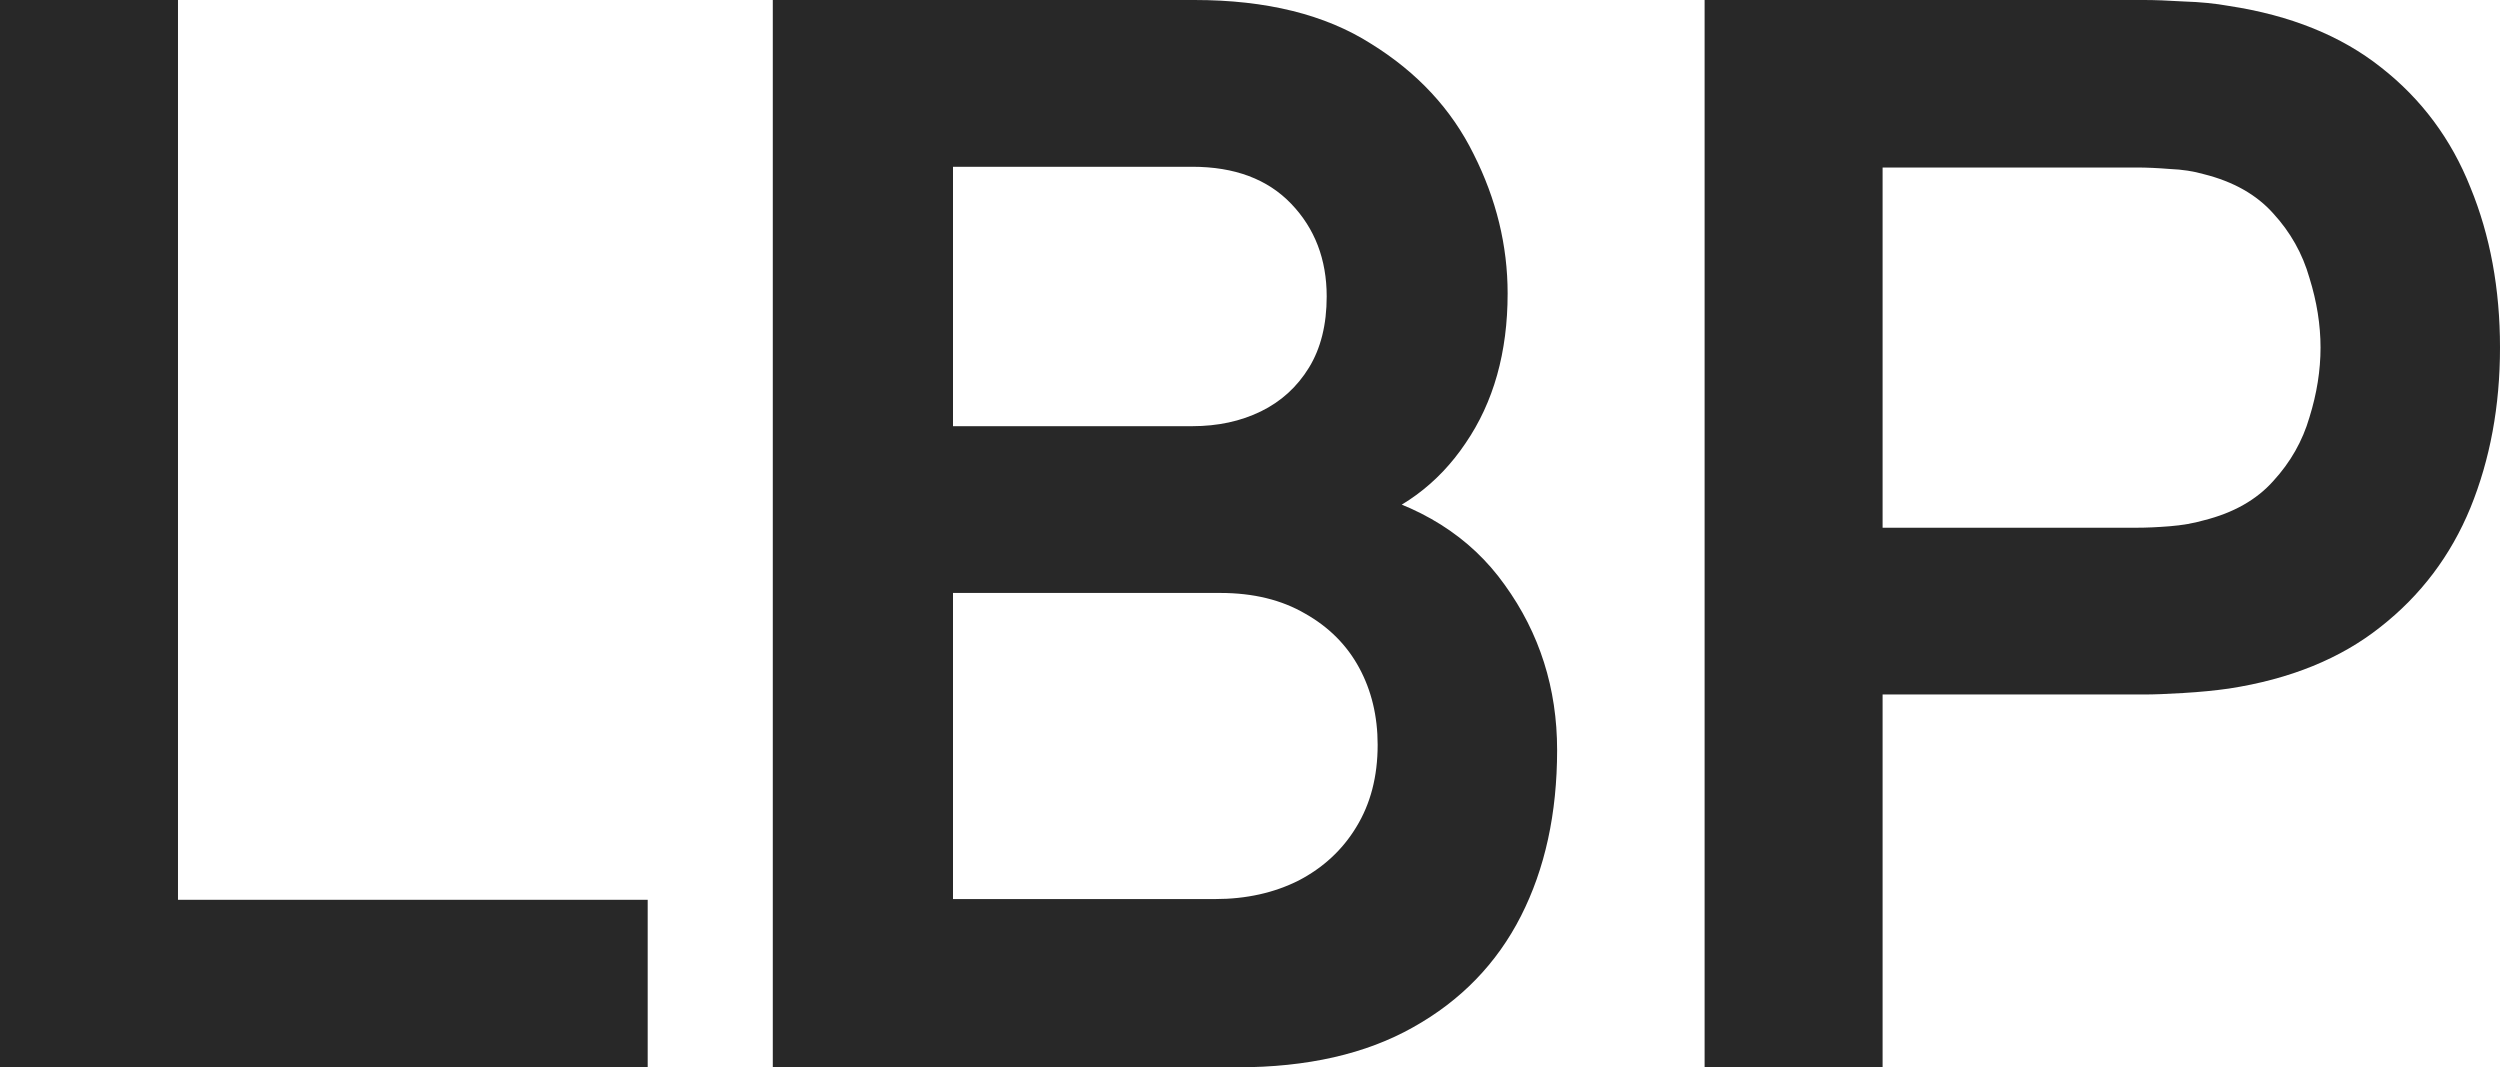 <?xml version="1.0" encoding="UTF-8"?> <svg xmlns="http://www.w3.org/2000/svg" width="260" height="111" viewBox="0 0 260 111" fill="none"> <path d="M0 111V0H18.51V93.579H67.359V111H0Z" fill="#282828"></path> <path d="M80.371 111V0H124.228C131.703 0 137.822 1.516 142.584 4.548C147.398 7.528 150.956 11.357 153.26 16.033C155.616 20.71 156.794 25.54 156.794 30.525C156.794 36.64 155.334 41.831 152.416 46.096C149.548 50.361 145.631 53.239 140.664 54.729V50.875C147.628 52.468 152.902 55.783 156.486 60.819C160.122 65.855 161.94 71.585 161.94 78.008C161.94 84.586 160.685 90.342 158.176 95.275C155.667 100.208 151.929 104.062 146.962 106.837C142.047 109.612 135.953 111 128.682 111H80.371ZM99.112 93.502H126.378C129.604 93.502 132.497 92.86 135.057 91.575C137.617 90.239 139.614 88.389 141.048 86.025C142.533 83.61 143.276 80.758 143.276 77.469C143.276 74.488 142.635 71.816 141.355 69.452C140.075 67.088 138.206 65.213 135.749 63.825C133.291 62.386 130.346 61.667 126.916 61.667H99.112V93.502ZM99.112 44.323H123.997C126.66 44.323 129.041 43.809 131.14 42.781C133.239 41.754 134.904 40.237 136.133 38.233C137.361 36.229 137.976 33.763 137.976 30.833C137.976 26.979 136.747 23.767 134.289 21.198C131.831 18.628 128.401 17.344 123.997 17.344H99.112V44.323Z" fill="#282828"></path> <path d="M177.279 111V0H222.979C224.055 0 225.437 0.051 227.127 0.154C228.817 0.206 230.378 0.36 231.812 0.617C238.213 1.593 243.487 3.726 247.634 7.015C251.833 10.303 254.931 14.466 256.928 19.502C258.976 24.487 260 30.037 260 36.152C260 42.216 258.976 47.766 256.928 52.802C254.88 57.787 251.756 61.924 247.557 65.213C243.41 68.501 238.161 70.634 231.812 71.61C230.378 71.816 228.791 71.97 227.05 72.073C225.36 72.176 224.003 72.227 222.979 72.227H195.79V111H177.279ZM195.79 54.883H222.211C223.235 54.883 224.387 54.832 225.667 54.729C226.948 54.626 228.125 54.421 229.201 54.112C232.273 53.342 234.679 51.98 236.42 50.027C238.213 48.074 239.467 45.865 240.184 43.398C240.952 40.931 241.336 38.516 241.336 36.152C241.336 33.788 240.952 31.373 240.184 28.906C239.467 26.388 238.213 24.153 236.42 22.2C234.679 20.247 232.273 18.885 229.201 18.115C228.125 17.806 226.948 17.626 225.667 17.575C224.387 17.472 223.235 17.421 222.211 17.421H195.79V54.883Z" fill="#282828"></path> </svg> 